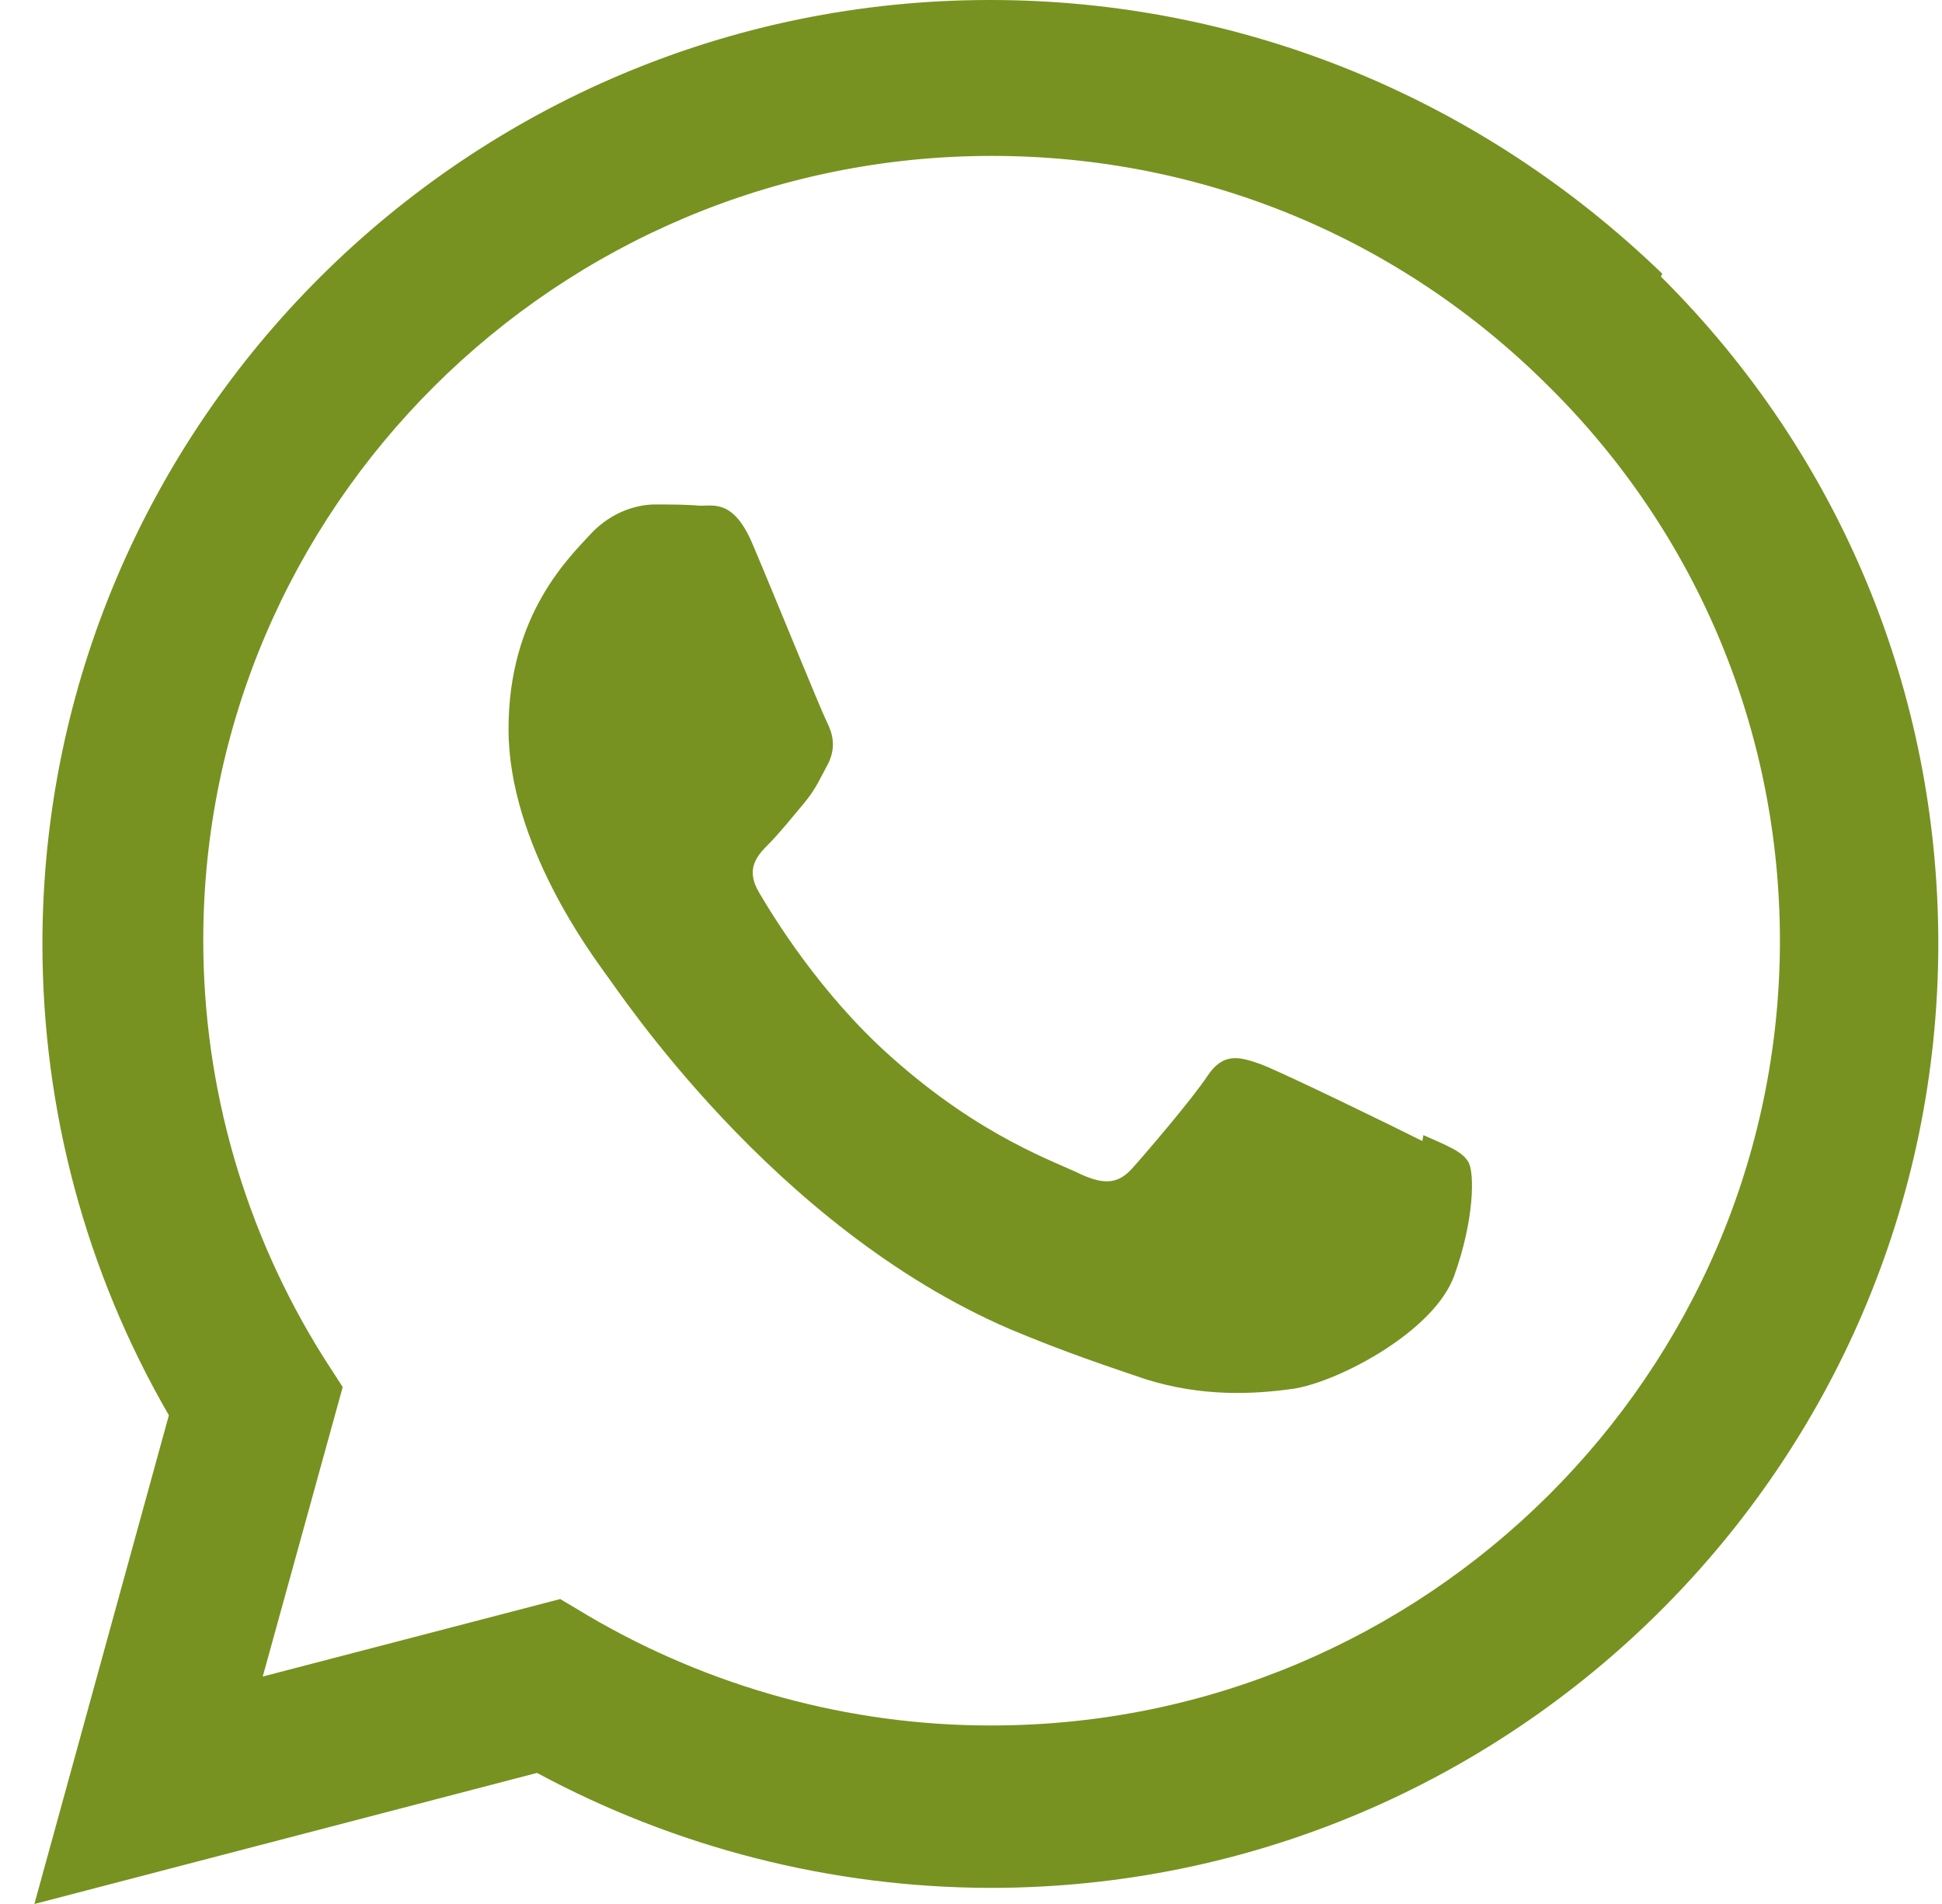<svg width="51" height="50" viewBox="0 0 51 50" fill="none" xmlns="http://www.w3.org/2000/svg">
<path d="M37.353 29.964C36.727 29.647 33.675 28.158 33.105 27.945C32.535 27.742 32.12 27.636 31.705 28.262C31.299 28.873 30.102 30.272 29.736 30.68C29.37 31.087 29.011 31.119 28.394 30.842C27.767 30.525 25.766 29.873 23.389 27.742C21.533 26.091 20.297 24.056 19.93 23.43C19.564 22.811 19.889 22.461 20.199 22.152C20.483 21.867 20.825 21.436 21.142 21.061C21.444 20.686 21.541 20.434 21.761 20.028C21.964 19.589 21.86 19.247 21.705 18.938C21.55 18.628 20.305 15.561 19.785 14.339C19.288 13.127 18.767 13.281 18.385 13.281C18.027 13.248 17.611 13.248 17.197 13.248C16.783 13.248 16.106 13.403 15.536 13.997C14.966 14.623 13.355 16.12 13.355 19.148C13.355 22.184 15.585 25.122 15.894 25.561C16.211 25.967 20.28 32.217 26.522 34.903C28.011 35.53 29.167 35.905 30.07 36.214C31.56 36.686 32.919 36.62 33.992 36.466C35.18 36.27 37.67 34.959 38.192 33.495C38.722 32.022 38.722 30.802 38.567 30.525C38.413 30.241 38.006 30.086 37.38 29.809L37.353 29.964ZM26.033 45.312H26C22.305 45.312 18.652 44.311 15.461 42.439L14.713 41.992L6.9 44.027L9 36.425L8.496 35.644C6.436 32.364 5.338 28.58 5.338 24.691C5.338 13.347 14.624 4.094 26.049 4.094C31.583 4.094 36.775 6.25 40.681 10.156C44.588 14.03 46.744 19.222 46.744 24.723C46.728 36.059 37.45 45.312 26.041 45.312H26.033ZM43.652 7.186C38.899 2.595 32.649 0 26 0C12.288 0 1.122 11.117 1.114 24.78C1.114 29.142 2.253 33.398 4.435 37.166L0.903 50L14.103 46.558C17.741 48.519 21.835 49.569 26.002 49.577H26.01C39.73 49.577 50.895 38.459 50.903 24.788C50.903 18.172 48.324 11.945 43.62 7.266L43.652 7.186Z" fill="#779220"/>
</svg>
